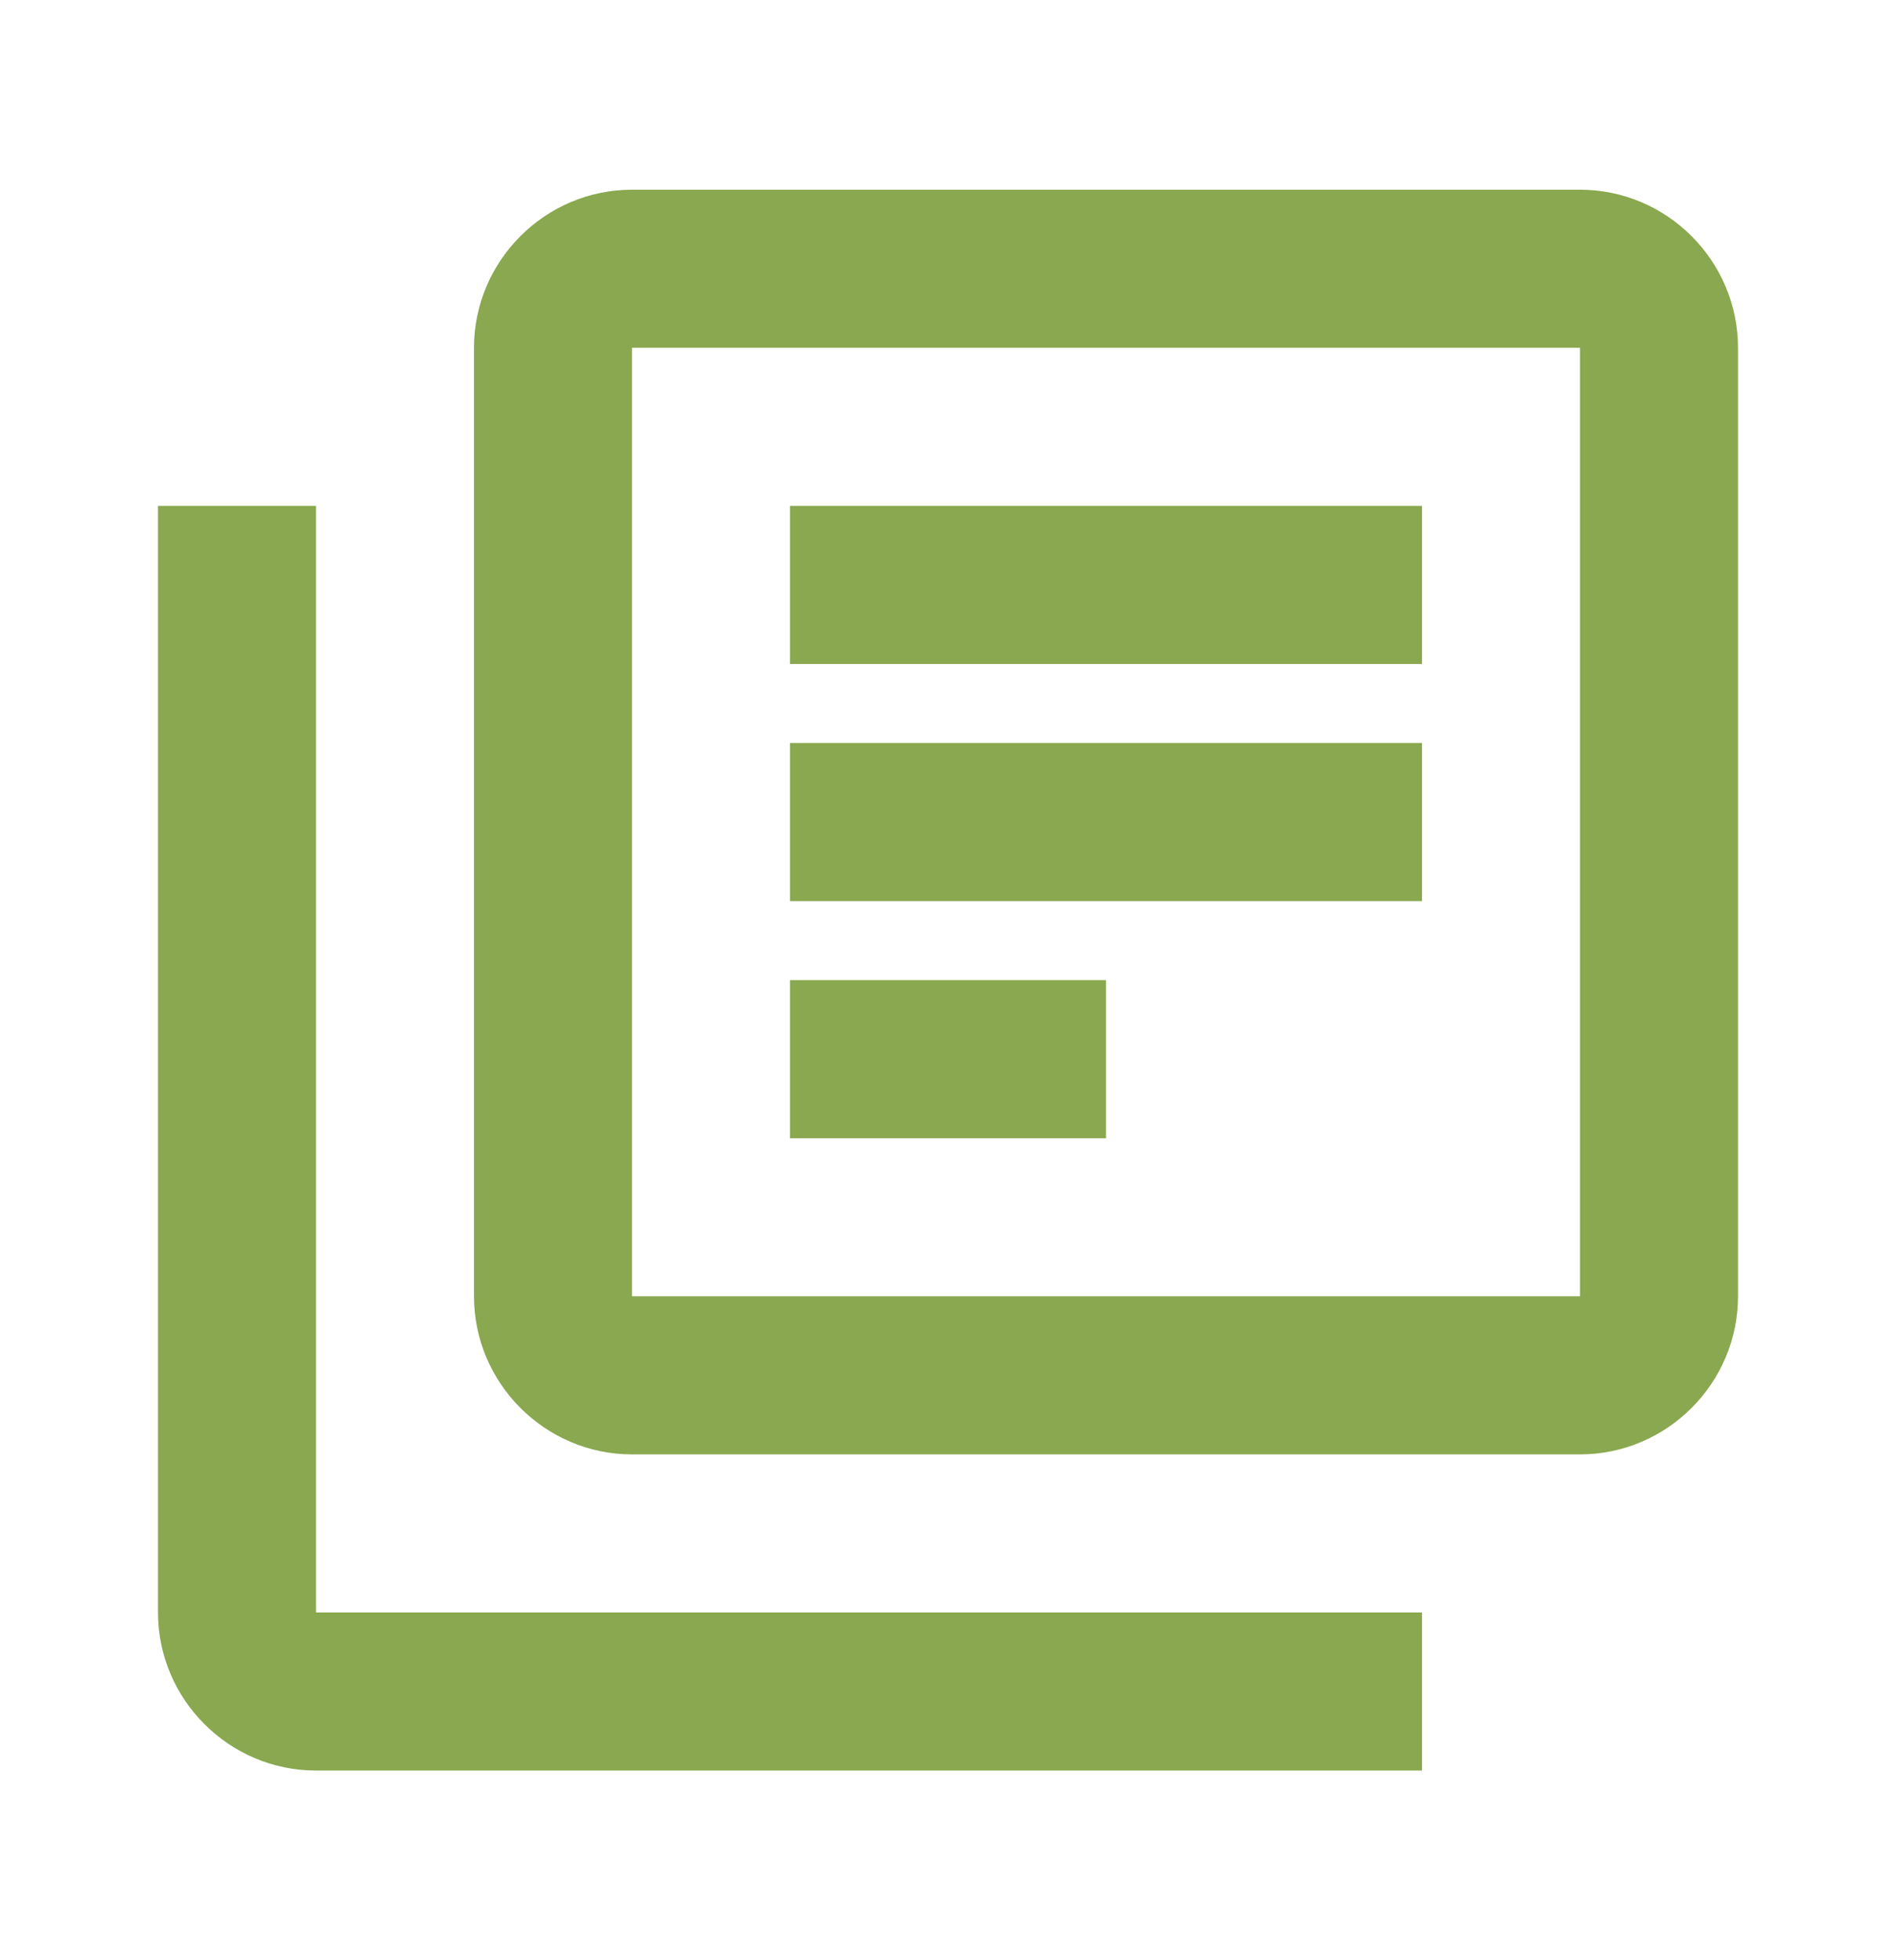 <?xml version="1.0" encoding="UTF-8"?> <svg xmlns="http://www.w3.org/2000/svg" width="30" height="31" viewBox="0 0 30 31" fill="none"> <path d="M5 8H2.5V25.5C2.5 26.875 3.625 28 5 28H22.5V25.5H5V8ZM25 3H10C8.625 3 7.5 4.125 7.5 5.5V20.5C7.5 21.875 8.625 23 10 23H25C26.375 23 27.5 21.875 27.5 20.5V5.5C27.5 4.125 26.375 3 25 3ZM25 20.5H10V5.5H25V20.5ZM12.5 11.75H22.5V14.25H12.5V11.75ZM12.5 15.5H17.5V18H12.5V15.5ZM12.5 8H22.5V10.5H12.5V8Z" fill="#89A84F"></path> </svg> 